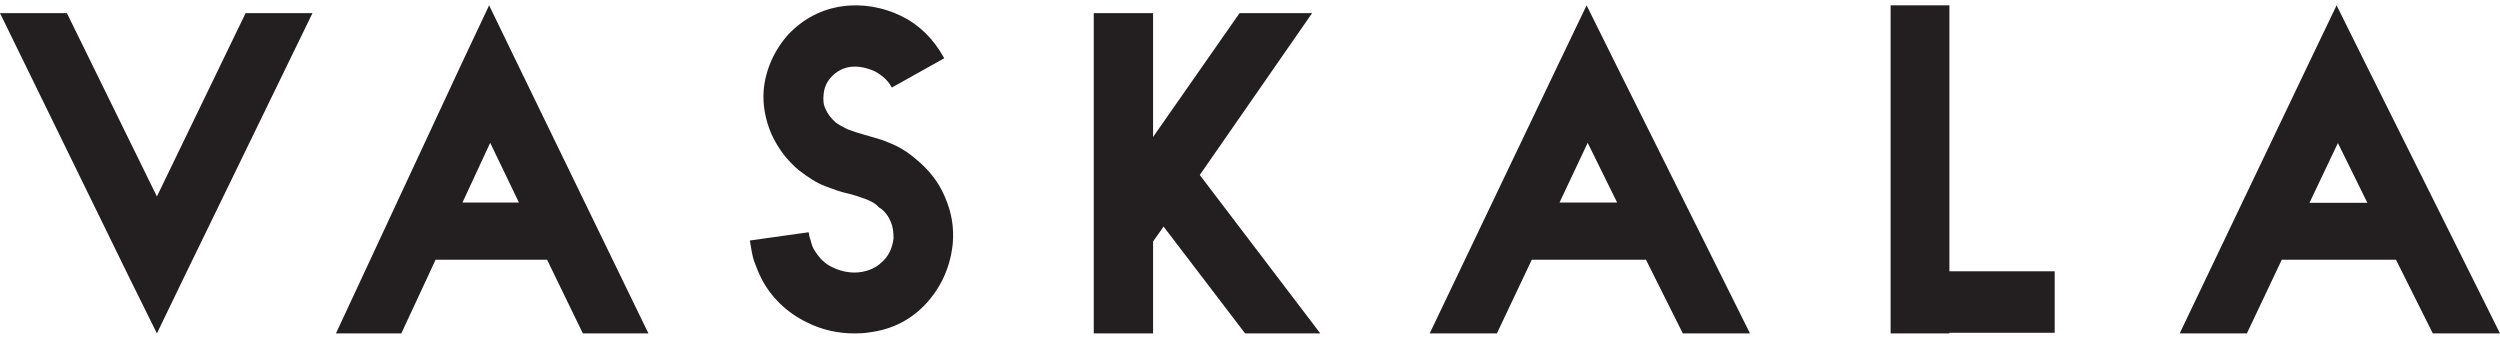 <svg width="369" height="50" viewBox="0 0 369 50" fill="none" xmlns="http://www.w3.org/2000/svg">
<path d="M23.158 28.998L9.907 2.003L9.875 1.941H0L19.017 40.839L23.158 49.213L27.204 40.839L46.029 2.128L46.125 1.941H36.25L23.158 28.998Z" fill="#231F20"/>
<path fill-rule="evenodd" clip-rule="evenodd" d="M76.254 9.164L95.71 49.212H86.029L85.998 49.149L80.751 38.339H64.294L59.235 49.212H49.585L68.197 9.259L72.195 0.787L76.254 9.164ZM72.351 21.08L68.26 29.899H76.598L72.351 21.08Z" fill="#231F20"/>
<path d="M135.176 23.472C133.997 22.448 132.663 21.617 131.236 21.074C130.336 20.658 129.437 20.434 128.568 20.178C128.279 20.093 127.989 20.008 127.7 19.922C126.738 19.667 125.993 19.411 125.125 19.091C124.442 18.771 123.822 18.419 123.326 18.068C122.643 17.428 122.116 16.757 121.868 16.117C121.495 15.446 121.495 14.614 121.557 14.039C121.619 12.984 122.023 12.056 122.767 11.289C123.512 10.521 124.411 10.042 125.435 9.882C126.614 9.722 127.824 9.946 129.189 10.553C130.336 11.225 131.081 11.928 131.577 12.824L131.639 12.92L139.363 8.603L139.301 8.475C137.719 5.661 135.672 3.647 132.973 2.336C130.274 1.025 127.172 0.513 124.318 0.929C121.309 1.344 118.641 2.719 116.408 5.022C114.268 7.388 112.965 10.361 112.717 13.335C112.561 15.446 112.934 17.652 113.895 19.858C114.888 21.969 116.098 23.568 117.835 25.071C119.262 26.158 120.472 26.989 121.868 27.501C122.953 27.916 124.132 28.364 125.404 28.62C126.366 28.876 127.11 29.131 127.948 29.451L128.103 29.515C128.661 29.771 129.22 30.027 129.654 30.538L129.685 30.57C130.709 31.178 131.174 32.041 131.484 32.745C131.763 33.416 131.887 34.12 131.887 35.175C131.732 36.518 131.236 37.605 130.429 38.437C129.53 39.364 128.568 39.876 127.234 40.131C126.883 40.195 126.521 40.227 126.149 40.227C125.063 40.227 123.946 39.971 122.891 39.46C121.806 38.98 120.875 38.085 120.099 36.742C119.913 36.422 119.851 36.134 119.758 35.879C119.738 35.793 119.717 35.719 119.696 35.655L119.665 35.527C119.572 35.271 119.448 34.887 119.386 34.408L119.355 34.28L110.7 35.495V35.623C110.886 36.806 111.041 37.733 111.29 38.501C111.662 39.492 111.91 40.163 112.375 41.091C113.771 43.841 116.16 46.175 119.107 47.582C121.247 48.669 123.667 49.213 126.117 49.213C126.862 49.213 127.606 49.181 128.351 49.053C131.701 48.637 134.586 47.134 136.758 44.736C138.991 42.274 140.294 39.3 140.635 35.879C140.821 33.48 140.449 31.306 139.456 29.036C138.557 26.893 137.13 25.071 135.176 23.472Z" fill="#231F20"/>
<path d="M193.667 1.941H182.955L170.194 20.216V1.941H161.438V49.213H170.194V35.639L171.746 33.445L183.731 49.15L183.793 49.213H194.878L177.087 25.827L193.667 1.941Z" fill="#231F20"/>
<path fill-rule="evenodd" clip-rule="evenodd" d="M238.34 9.164L258.301 49.212H248.384L248.352 49.149L242.946 38.339H226.089L220.939 49.212H211.022L230.119 9.259L234.182 0.787L238.34 9.164ZM234.342 21.08L230.183 29.899H238.692L234.342 21.08Z" fill="#231F20"/>
<path d="M287.733 0.787H279.056V49.213H287.733V49.117H303.271V40.043H287.733V0.787Z" fill="#231F20"/>
<path fill-rule="evenodd" clip-rule="evenodd" d="M369 49.212H359.084L359.052 49.149L353.646 38.339H336.788L331.638 49.212H321.722L340.818 9.259L344.881 0.787L349.039 9.164L369 49.212ZM345.073 21.112L340.882 29.931H349.423L345.073 21.112Z" fill="#231F20"/>
</svg>
